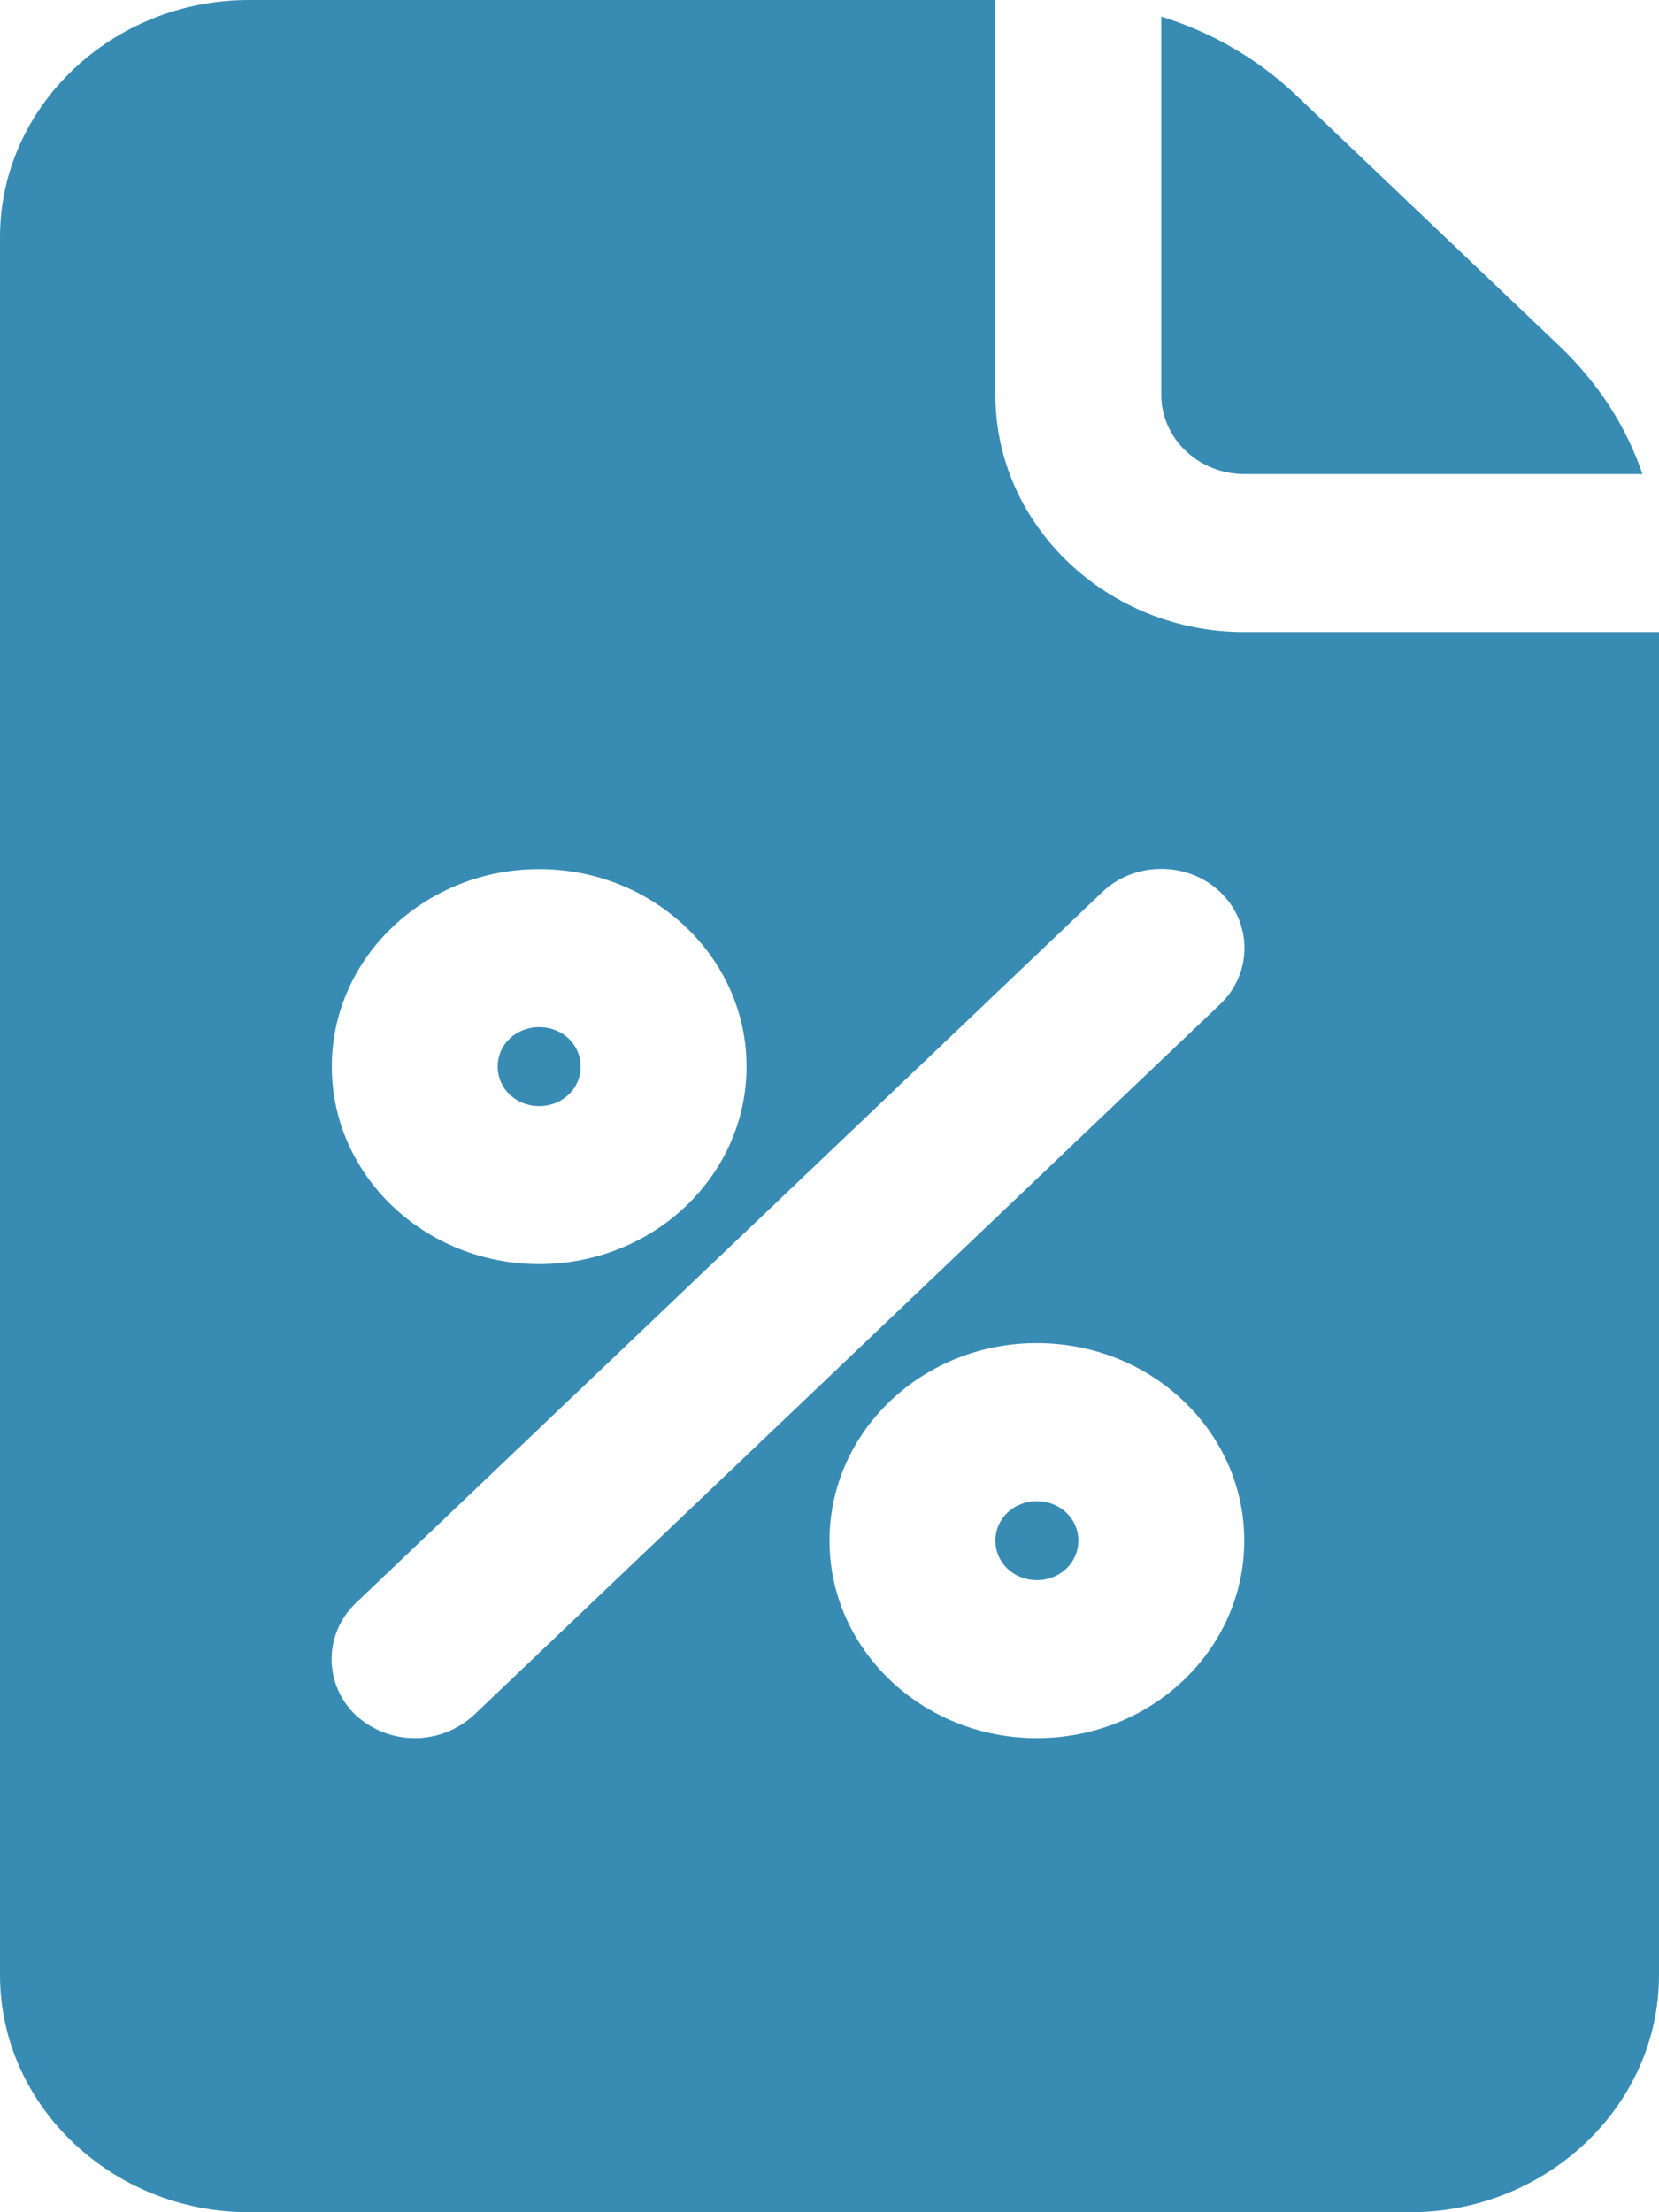 <svg width="18" height="24" viewBox="0 0 18 24" fill="none" xmlns="http://www.w3.org/2000/svg">
<g clip-path="url(#clip0_901_12)">
<path d="M17.82 5.143H13.5C13.005 5.143 12.6 4.757 12.6 4.286V0.18C13.131 0.343 13.626 0.626 14.031 1.003L16.947 3.78C17.352 4.174 17.649 4.637 17.82 5.143ZM18 6.857V21.429C18 22.843 16.785 24 15.3 24H2.7C1.215 24 0 22.843 0 21.429V2.571C0 1.157 1.215 0 2.7 0H10.8V4.286C10.8 5.7 12.015 6.857 13.5 6.857H18ZM3.6 11.571C3.6 12.754 4.608 13.714 5.85 13.714C7.092 13.714 8.1 12.754 8.1 11.571C8.1 10.389 7.092 9.429 5.85 9.429C4.608 9.429 3.6 10.389 3.6 11.571ZM13.5 16.714C13.5 15.531 12.492 14.571 11.25 14.571C10.008 14.571 9 15.531 9 16.714C9 17.897 10.008 18.857 11.25 18.857C12.492 18.857 13.5 17.897 13.5 16.714ZM13.239 9.677C12.888 9.343 12.312 9.343 11.961 9.677L3.861 17.391C3.51 17.726 3.51 18.274 3.861 18.609C4.041 18.771 4.266 18.857 4.5 18.857C4.734 18.857 4.959 18.771 5.139 18.609L13.239 10.894C13.59 10.56 13.59 10.011 13.239 9.677ZM5.85 11.143C5.598 11.143 5.4 11.331 5.4 11.571C5.4 11.811 5.598 12 5.85 12C6.102 12 6.3 11.811 6.3 11.571C6.3 11.331 6.102 11.143 5.85 11.143ZM11.25 16.286C10.998 16.286 10.8 16.474 10.8 16.714C10.8 16.954 10.998 17.143 11.25 17.143C11.502 17.143 11.7 16.954 11.7 16.714C11.7 16.474 11.502 16.286 11.25 16.286Z" fill="#388CB4"/>
</g>
<defs>
<clipPath id="clip0_901_12">
<rect width="18" height="24" fill="white"/>
</clipPath>
</defs>
</svg>
